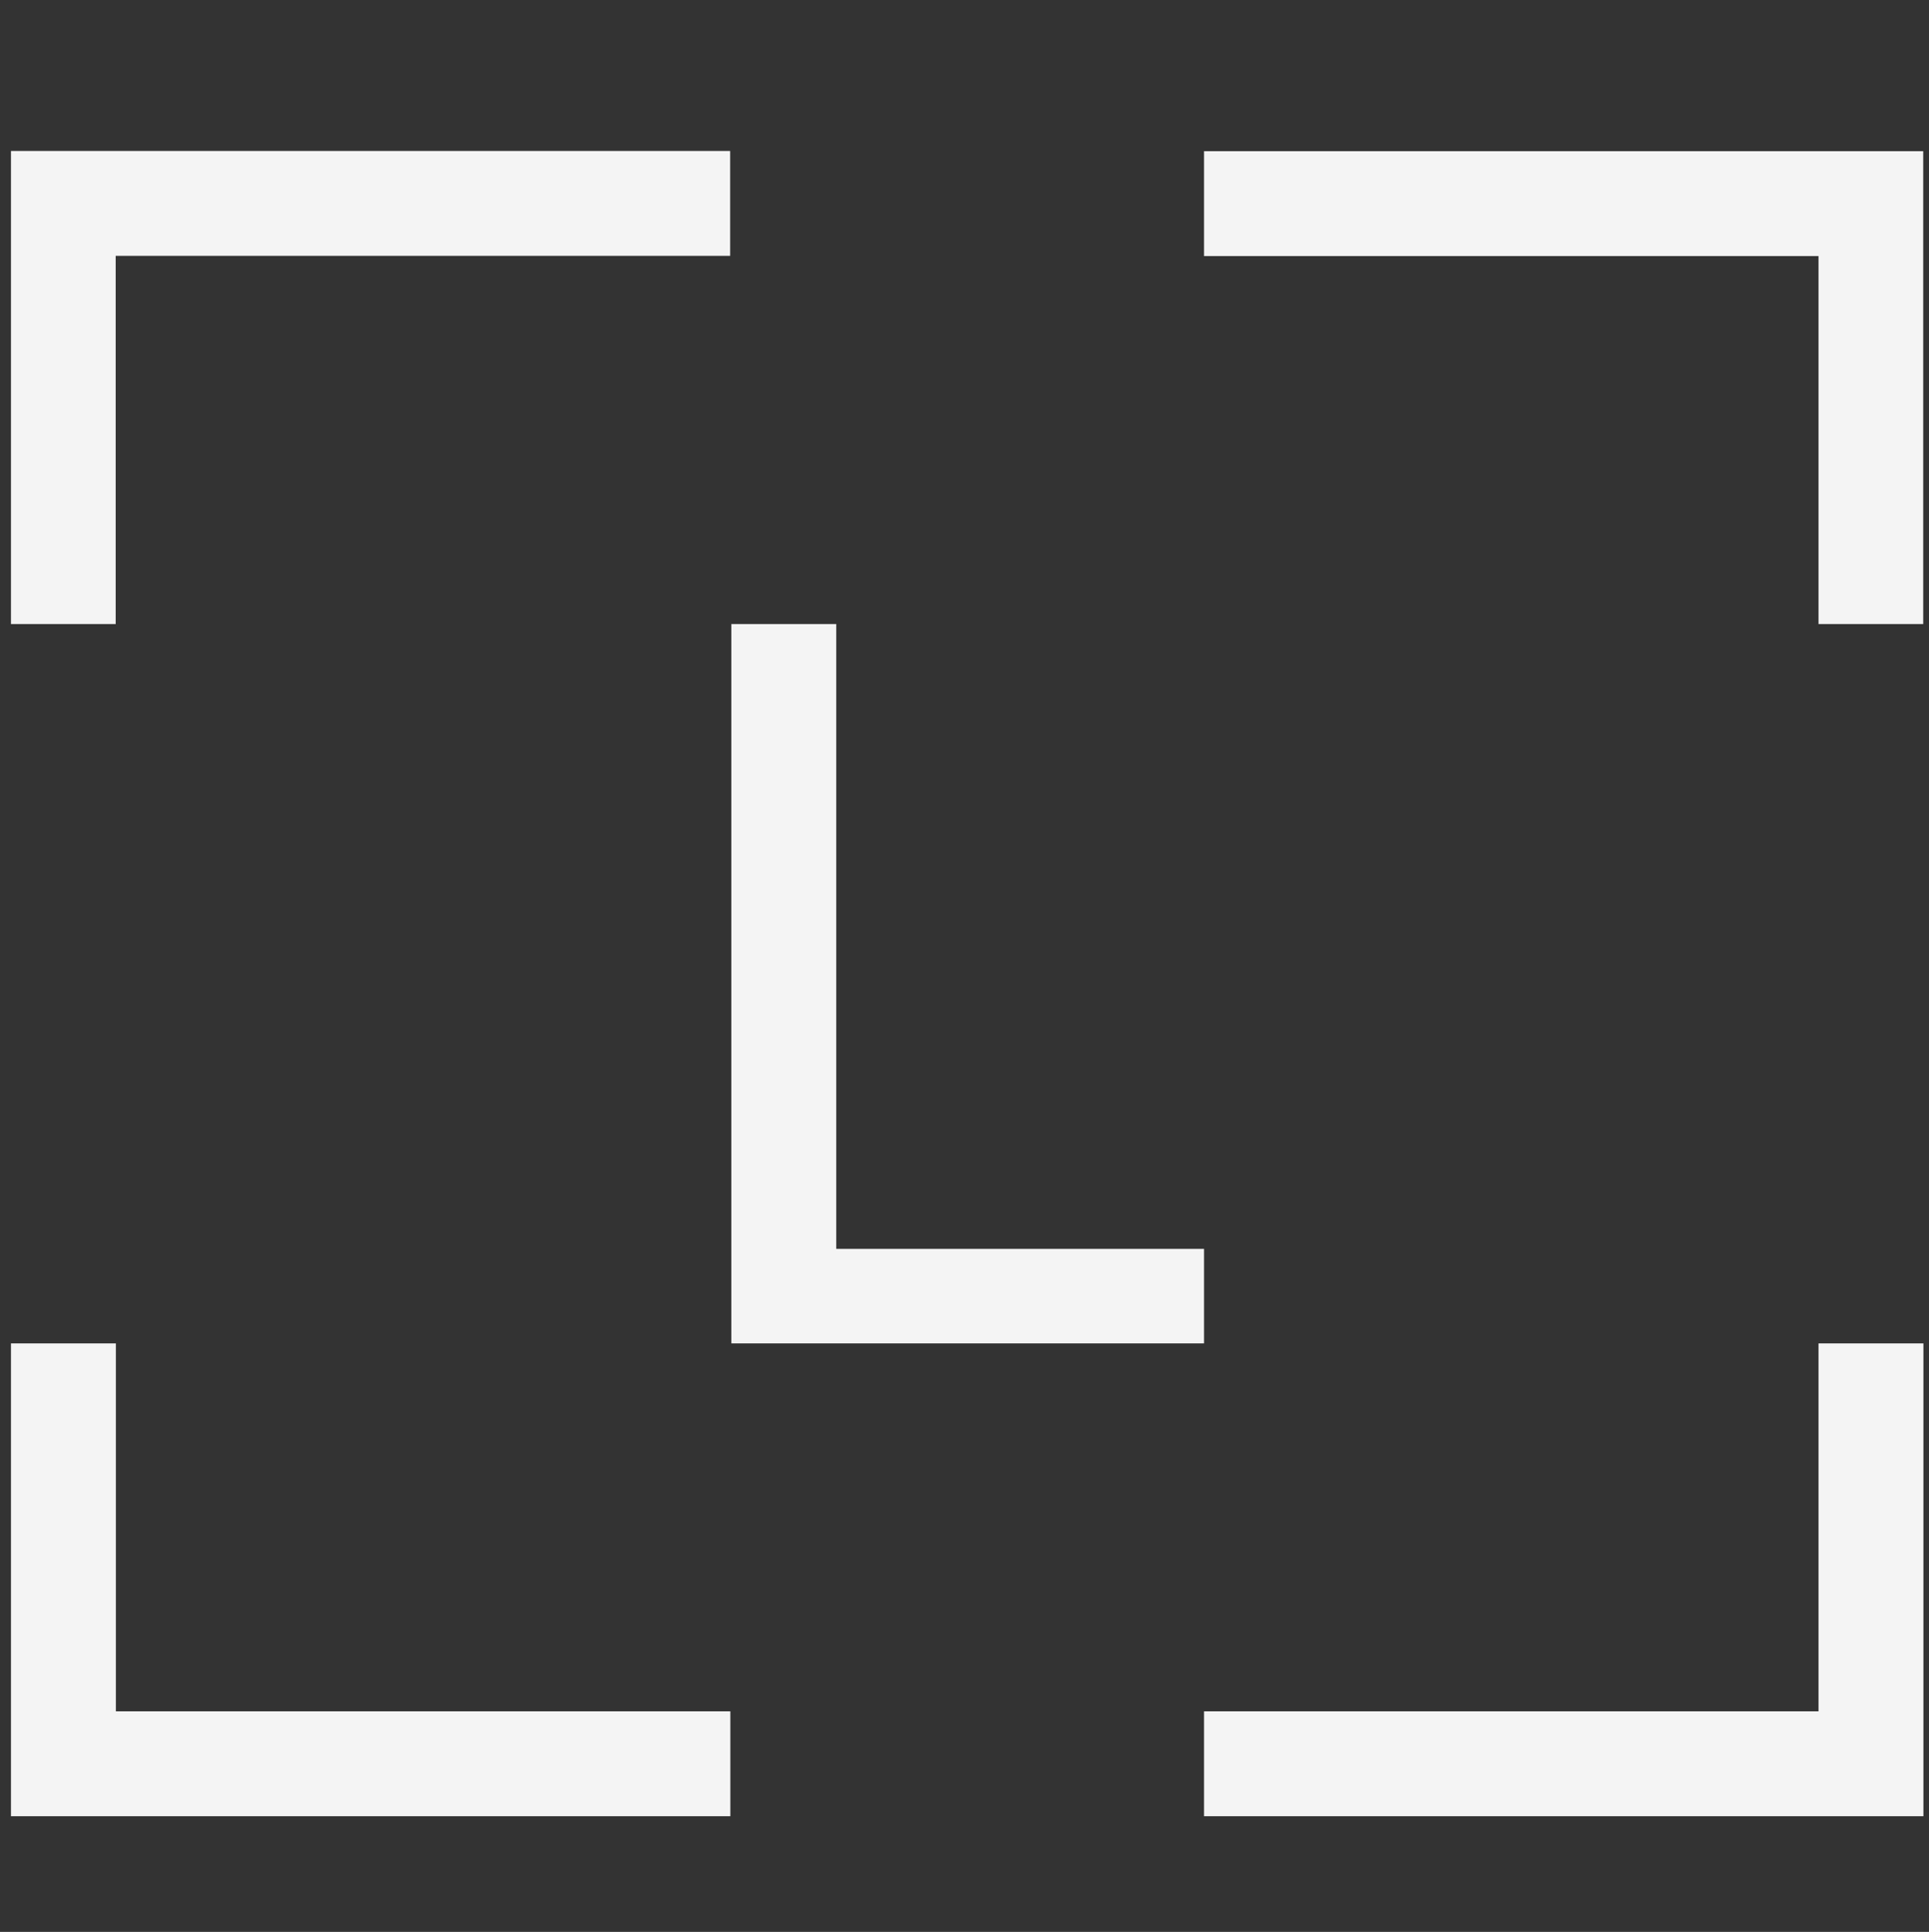 <svg xmlns="http://www.w3.org/2000/svg" id="a" viewBox="0 0 96.72 96.87"><rect x="0" y="0" width="96.72" height="96.87" fill="#333333" stroke="none"/><path id="b" d="M.55 67.36v23.71h36.07v-5.26H5.81V67.36H.55Zm90.63 0v18.45H60.37v5.26h36.07V67.36h-5.25ZM36.67 31.28v36.08h23.7v-4.74H41.93V31.29h-5.25ZM.55 7.58v23.71H5.8V12.83h30.81V7.57H.55Zm59.82 0v5.26h30.81v18.45h5.25V7.58H60.36Z" style="fill:#f4f4f4;stroke-width:0"/></svg>